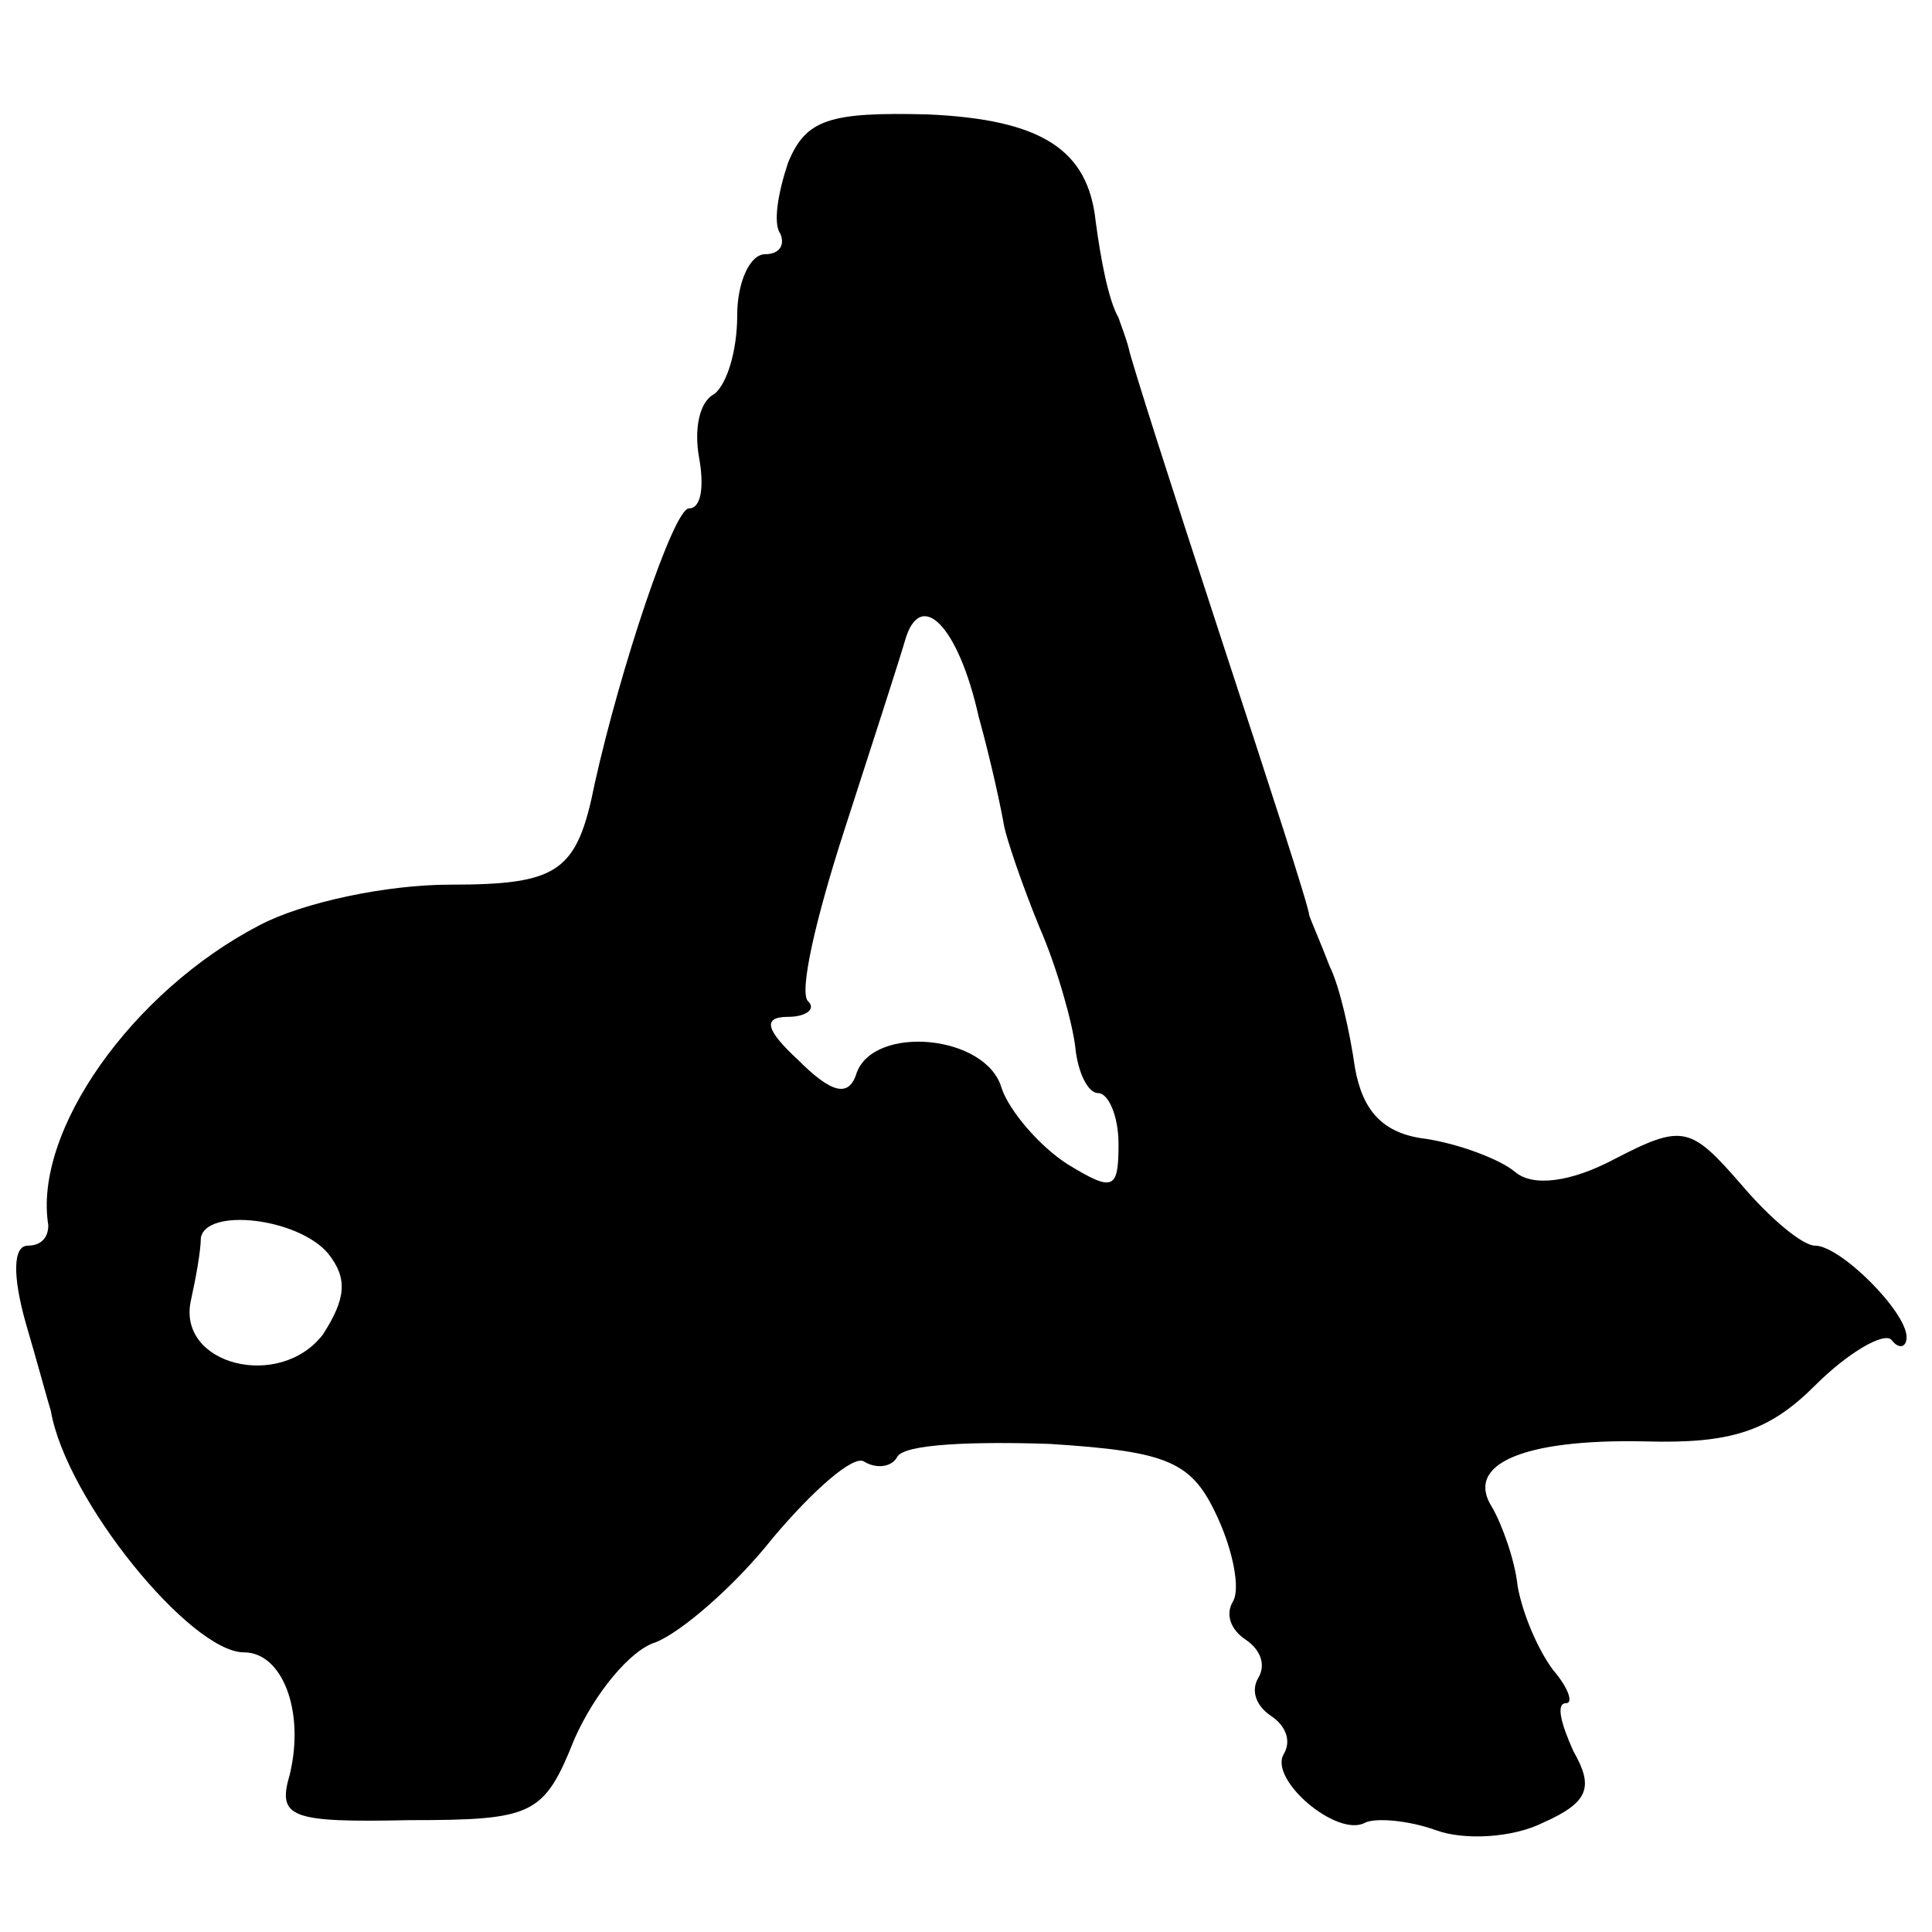 <?xml version="1.0" standalone="no"?>
<!DOCTYPE svg PUBLIC "-//W3C//DTD SVG 20010904//EN"
 "http://www.w3.org/TR/2001/REC-SVG-20010904/DTD/svg10.dtd">
<svg version="1.0" xmlns="http://www.w3.org/2000/svg"
 width="76pt" height="76pt" viewBox="0 0 76 76"
 preserveAspectRatio="xMidYMid meet">
<g transform="translate(0,76) scale(0.1,-0.1)"
fill="#000000" stroke="none">
<path d="M310 696 c-4 -12 -6 -24 -3 -28 2 -5 -1 -8 -6 -8 -6 0 -11 -11 -11
-24 0 -14 -4 -27 -9 -31 -6 -3 -8 -14 -6 -25 2 -11 1 -20 -4 -20 -6 0 -27 -63
-37 -108 -7 -35 -14 -40 -57 -40 -25 0 -58 -7 -75 -16 -50 -26 -89 -81 -83
-118 0 -5 -3 -8 -8 -8 -6 0 -6 -12 -1 -30 5 -17 9 -32 10 -35 6 -35 55 -95 76
-95 15 0 24 -23 18 -48 -5 -17 0 -19 47 -18 49 0 53 2 65 32 8 18 22 35 32 38
10 4 31 22 46 41 16 19 32 33 36 30 5 -3 11 -2 13 2 3 5 30 6 60 5 47 -3 56
-7 66 -29 6 -13 9 -28 6 -33 -3 -5 -1 -11 5 -15 6 -4 8 -10 5 -15 -3 -5 -1
-11 5 -15 6 -4 8 -10 5 -15 -6 -10 21 -33 32 -27 4 2 17 1 28 -3 11 -4 30 -3
42 3 18 8 20 14 12 28 -5 11 -7 19 -3 19 3 0 1 6 -5 13 -6 8 -12 22 -14 33 -1
10 -6 24 -10 31 -11 17 12 27 60 26 34 -1 49 4 67 22 13 13 27 21 30 18 3 -4
6 -3 6 1 0 10 -26 36 -36 36 -5 0 -18 11 -29 24 -20 23 -23 24 -50 10 -17 -9
-32 -11 -39 -5 -6 5 -22 11 -35 13 -17 2 -25 11 -28 28 -2 14 -6 32 -10 40 -3
8 -7 17 -8 20 0 3 -16 52 -35 110 -19 58 -35 108 -36 113 -1 4 -3 9 -4 12 -4
7 -7 23 -9 38 -3 28 -21 40 -66 42 -39 1 -48 -2 -55 -19z m75 -218 c5 -18 9
-37 10 -43 1 -5 7 -23 14 -40 7 -16 13 -38 14 -47 1 -10 5 -18 9 -18 4 0 8 -9
8 -20 0 -18 -2 -19 -20 -8 -11 7 -23 21 -26 30 -6 21 -50 25 -57 6 -3 -10 -10
-8 -23 5 -13 12 -14 17 -4 17 7 0 11 3 8 6 -4 3 3 33 14 67 11 34 22 68 24 75
6 21 21 6 29 -30z m-256 -211 c8 -10 7 -18 -2 -32 -17 -22 -57 -12 -52 13 2 9
4 20 4 25 2 12 38 8 50 -6z"/>
</g>
</svg>
